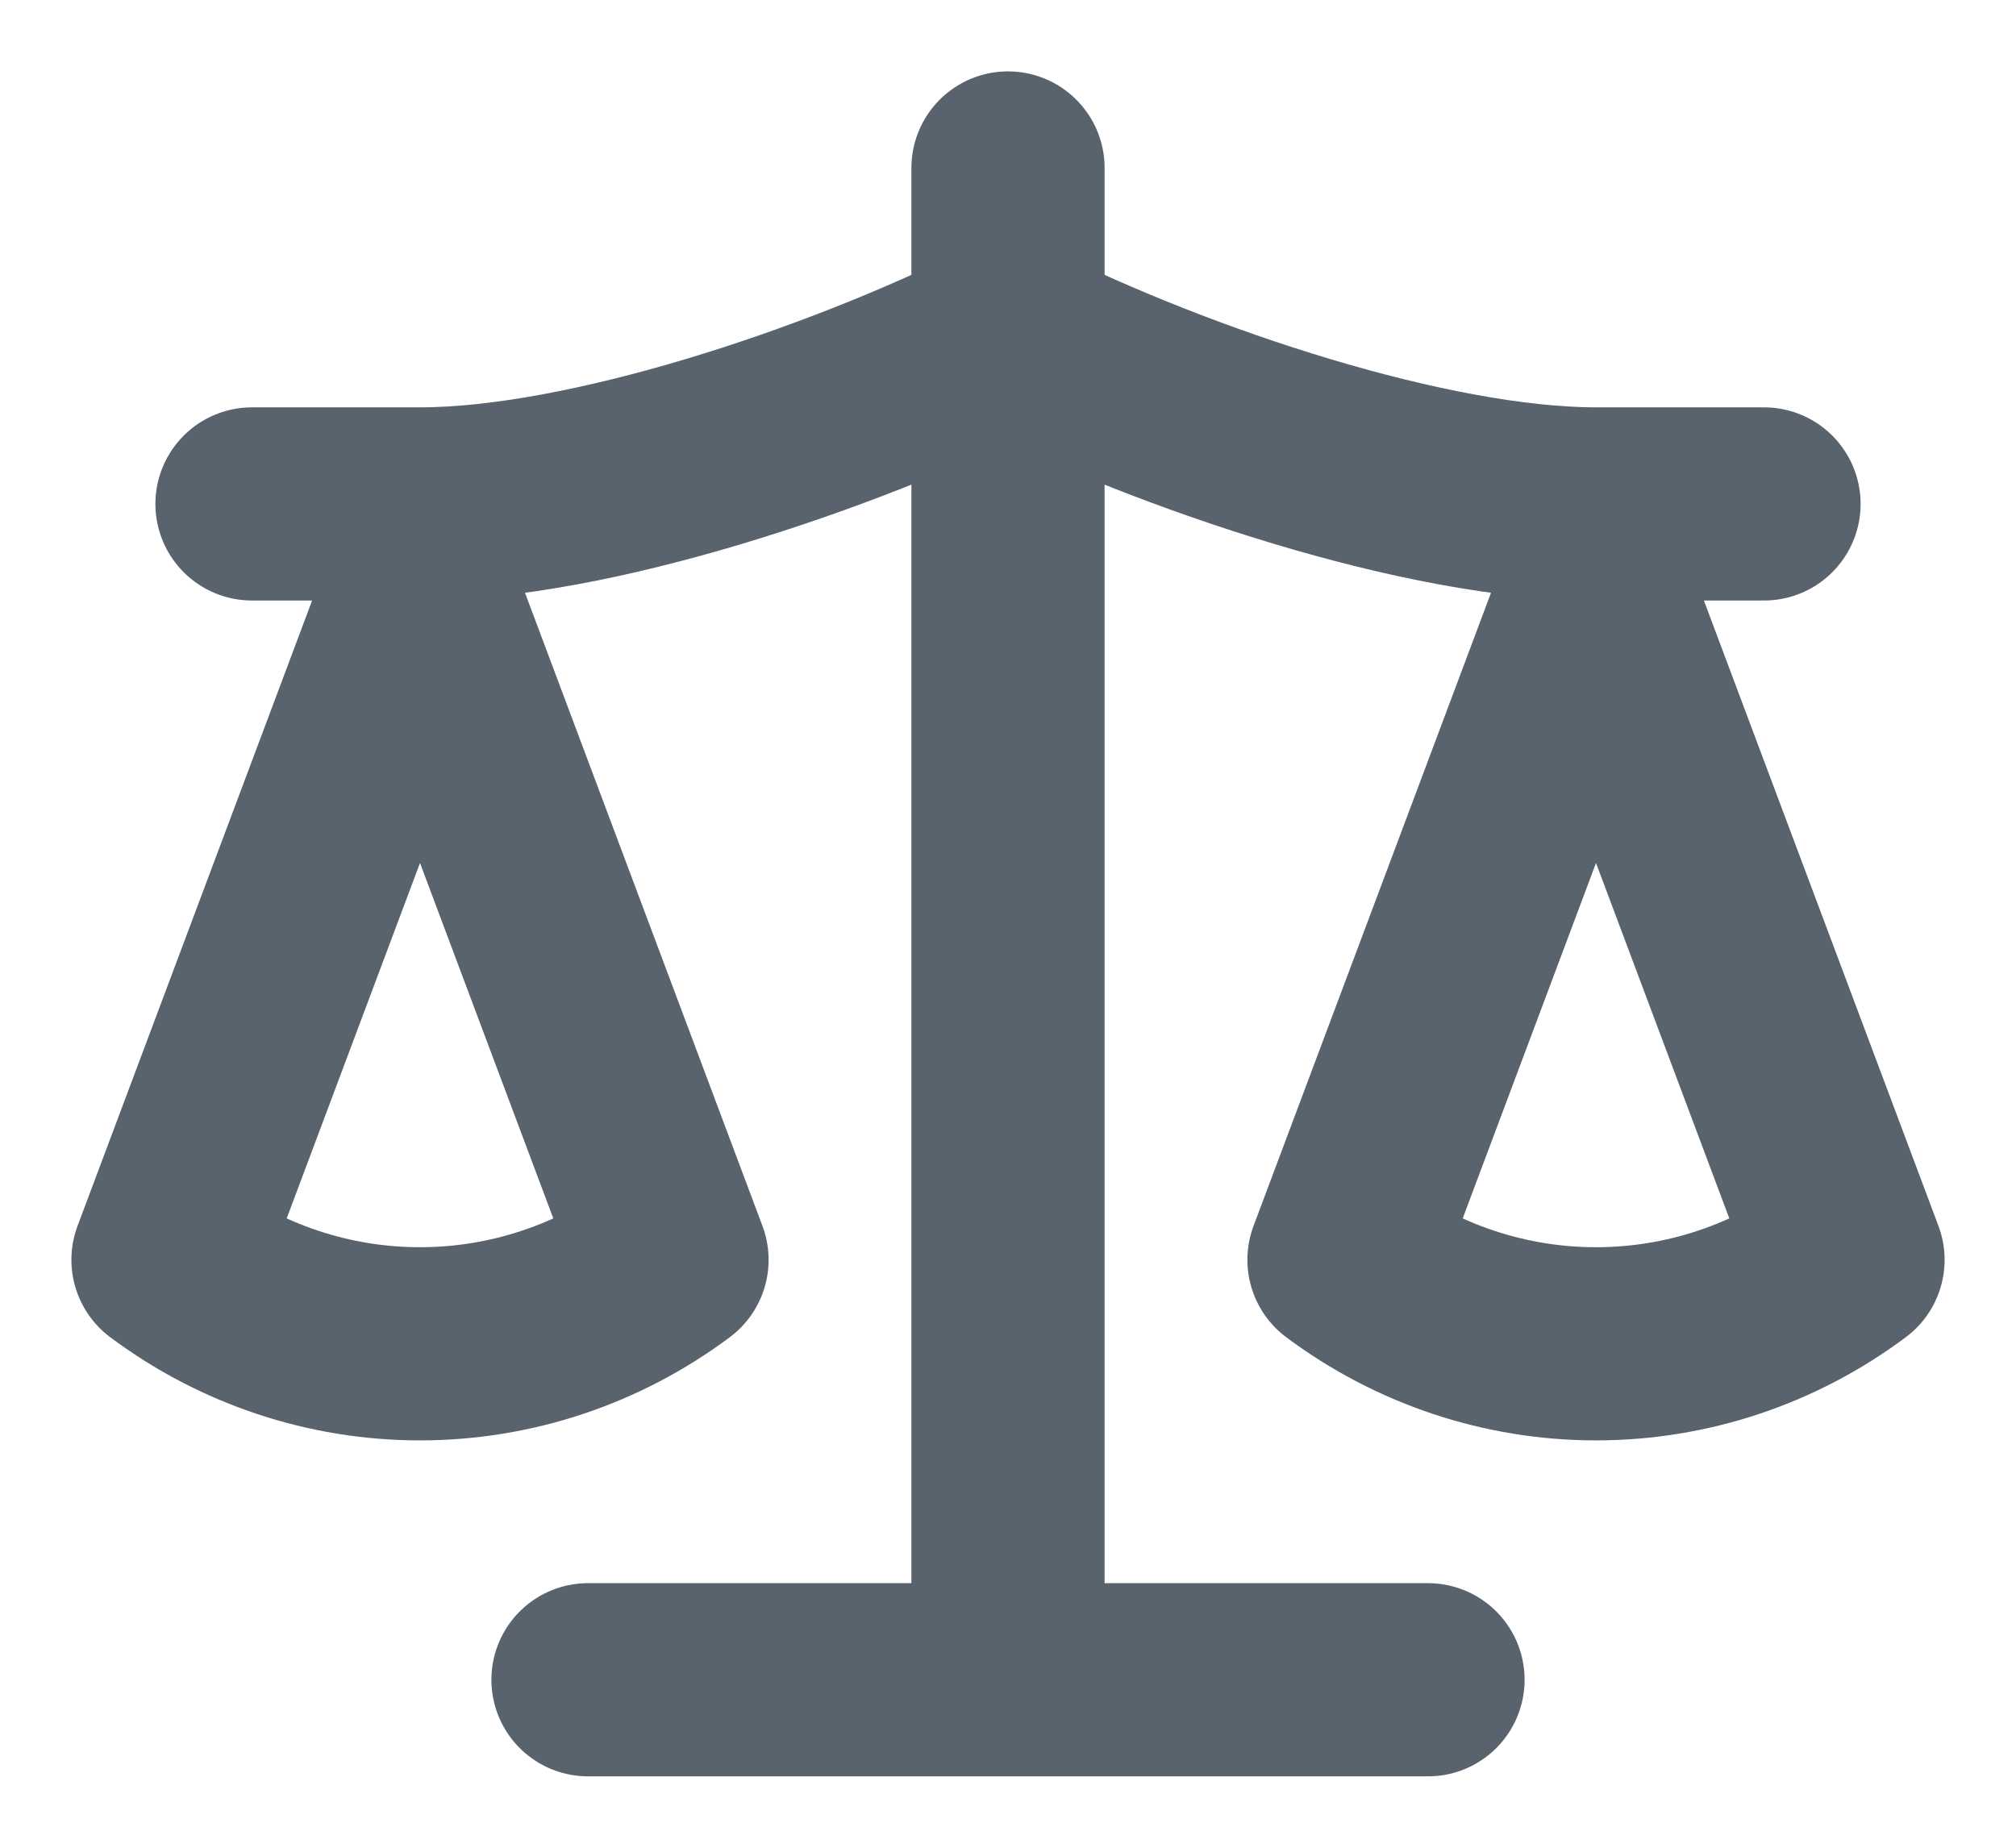 <svg width="24" height="22" viewBox="0 0 24 22" fill="none" xmlns="http://www.w3.org/2000/svg">
<path d="M7 20H17M12 2V20M3 6H5C7 6 10 5 12 4C14 5 17 6 19 6H21M16 15L19 7L22 15C21.13 15.65 20.08 16 19 16C17.92 16 16.87 15.65 16 15ZM2 15L5 7L8 15C7.13 15.65 6.08 16 5 16C3.92 16 2.87 15.65 2 15Z" stroke="#59636E" stroke-width="2.3" stroke-linecap="round" stroke-linejoin="round"/>
</svg>
